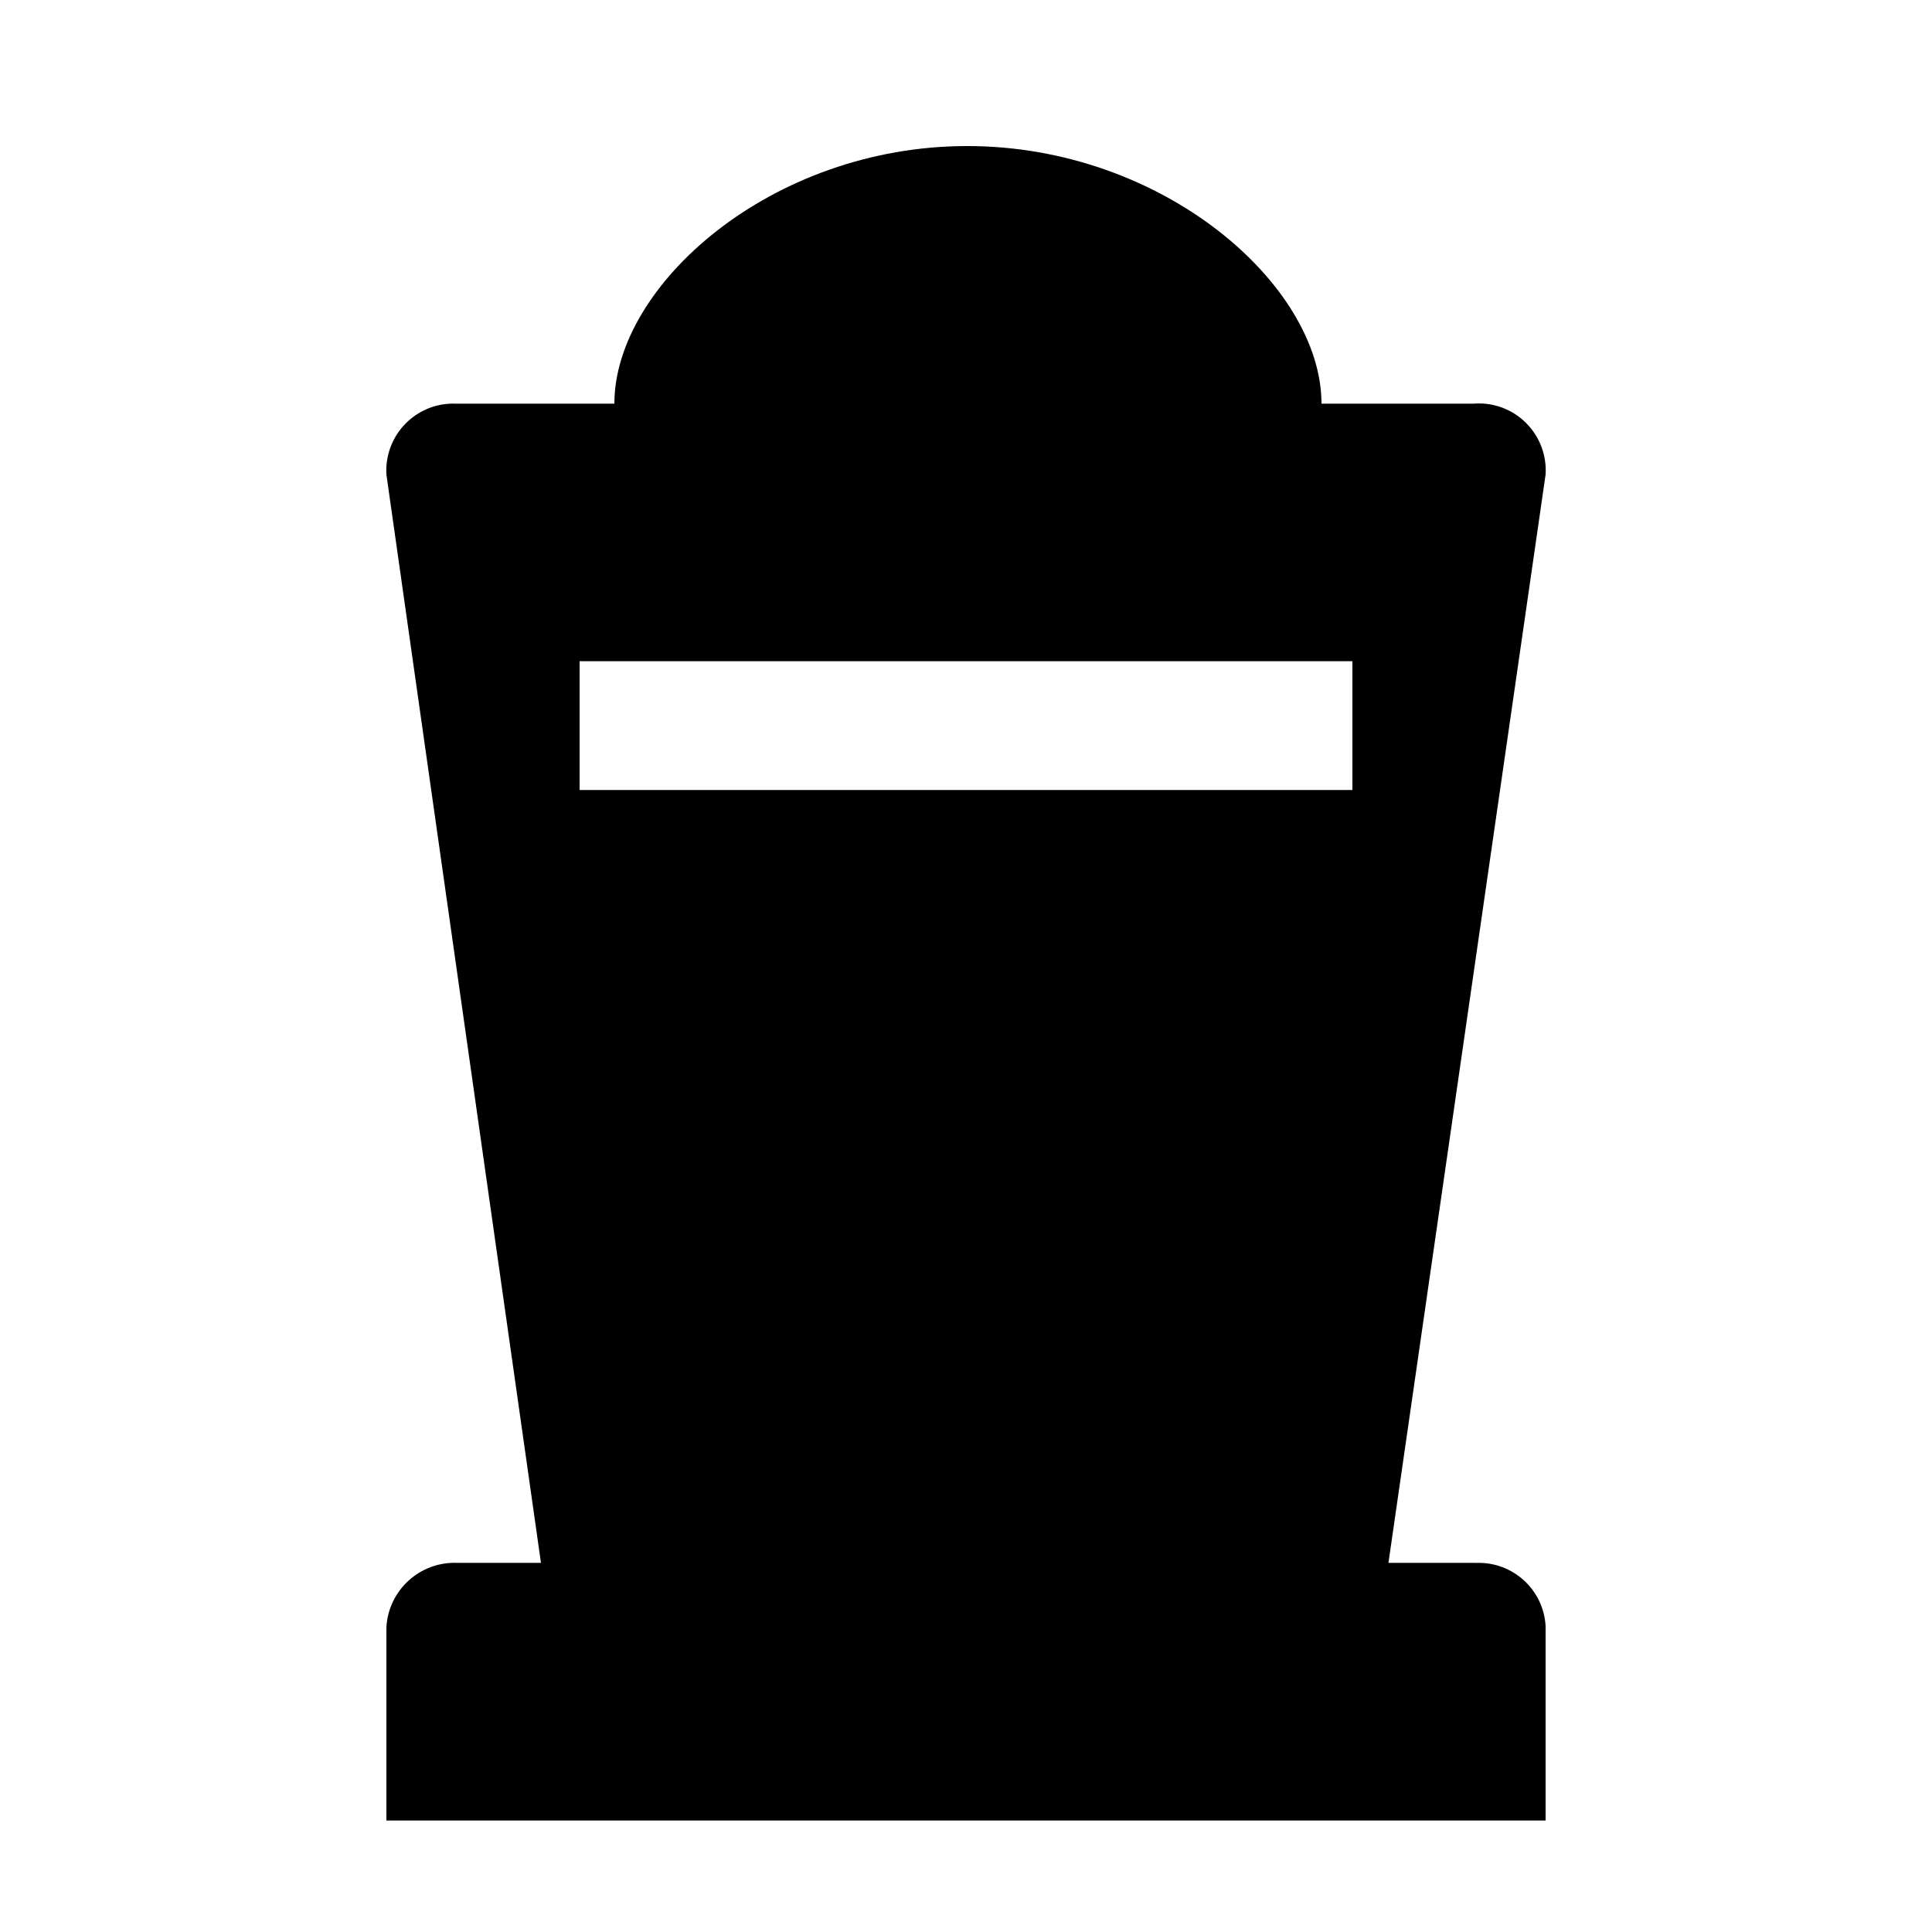 <!-- Generated by IcoMoon.io -->
<svg version="1.1" xmlns="http://www.w3.org/2000/svg" width="32" height="32" viewBox="0 0 32 32">
<title>cemetery-15</title>
<path d="M24.448 25.886h-1.451l2.603-18.027c0.037-0.612-0.428-1.138-1.040-1.175-0.052-0.003-0.103-0.003-0.155 0.002h-2.517c0-1.963-2.624-4.267-5.867-4.267s-5.845 2.304-5.845 4.267h-2.624c-0.612-0.025-1.128 0.452-1.153 1.064-0.002 0.036-0.001 0.073 0.001 0.109l2.56 18.027h-1.387c-0.617-0.024-1.139 0.451-1.173 1.067v3.2h19.2v-3.221c-0.034-0.604-0.547-1.070-1.152-1.045zM9.6 10.952h12.8v2.133h-12.8v-2.133z"></path>
</svg>
